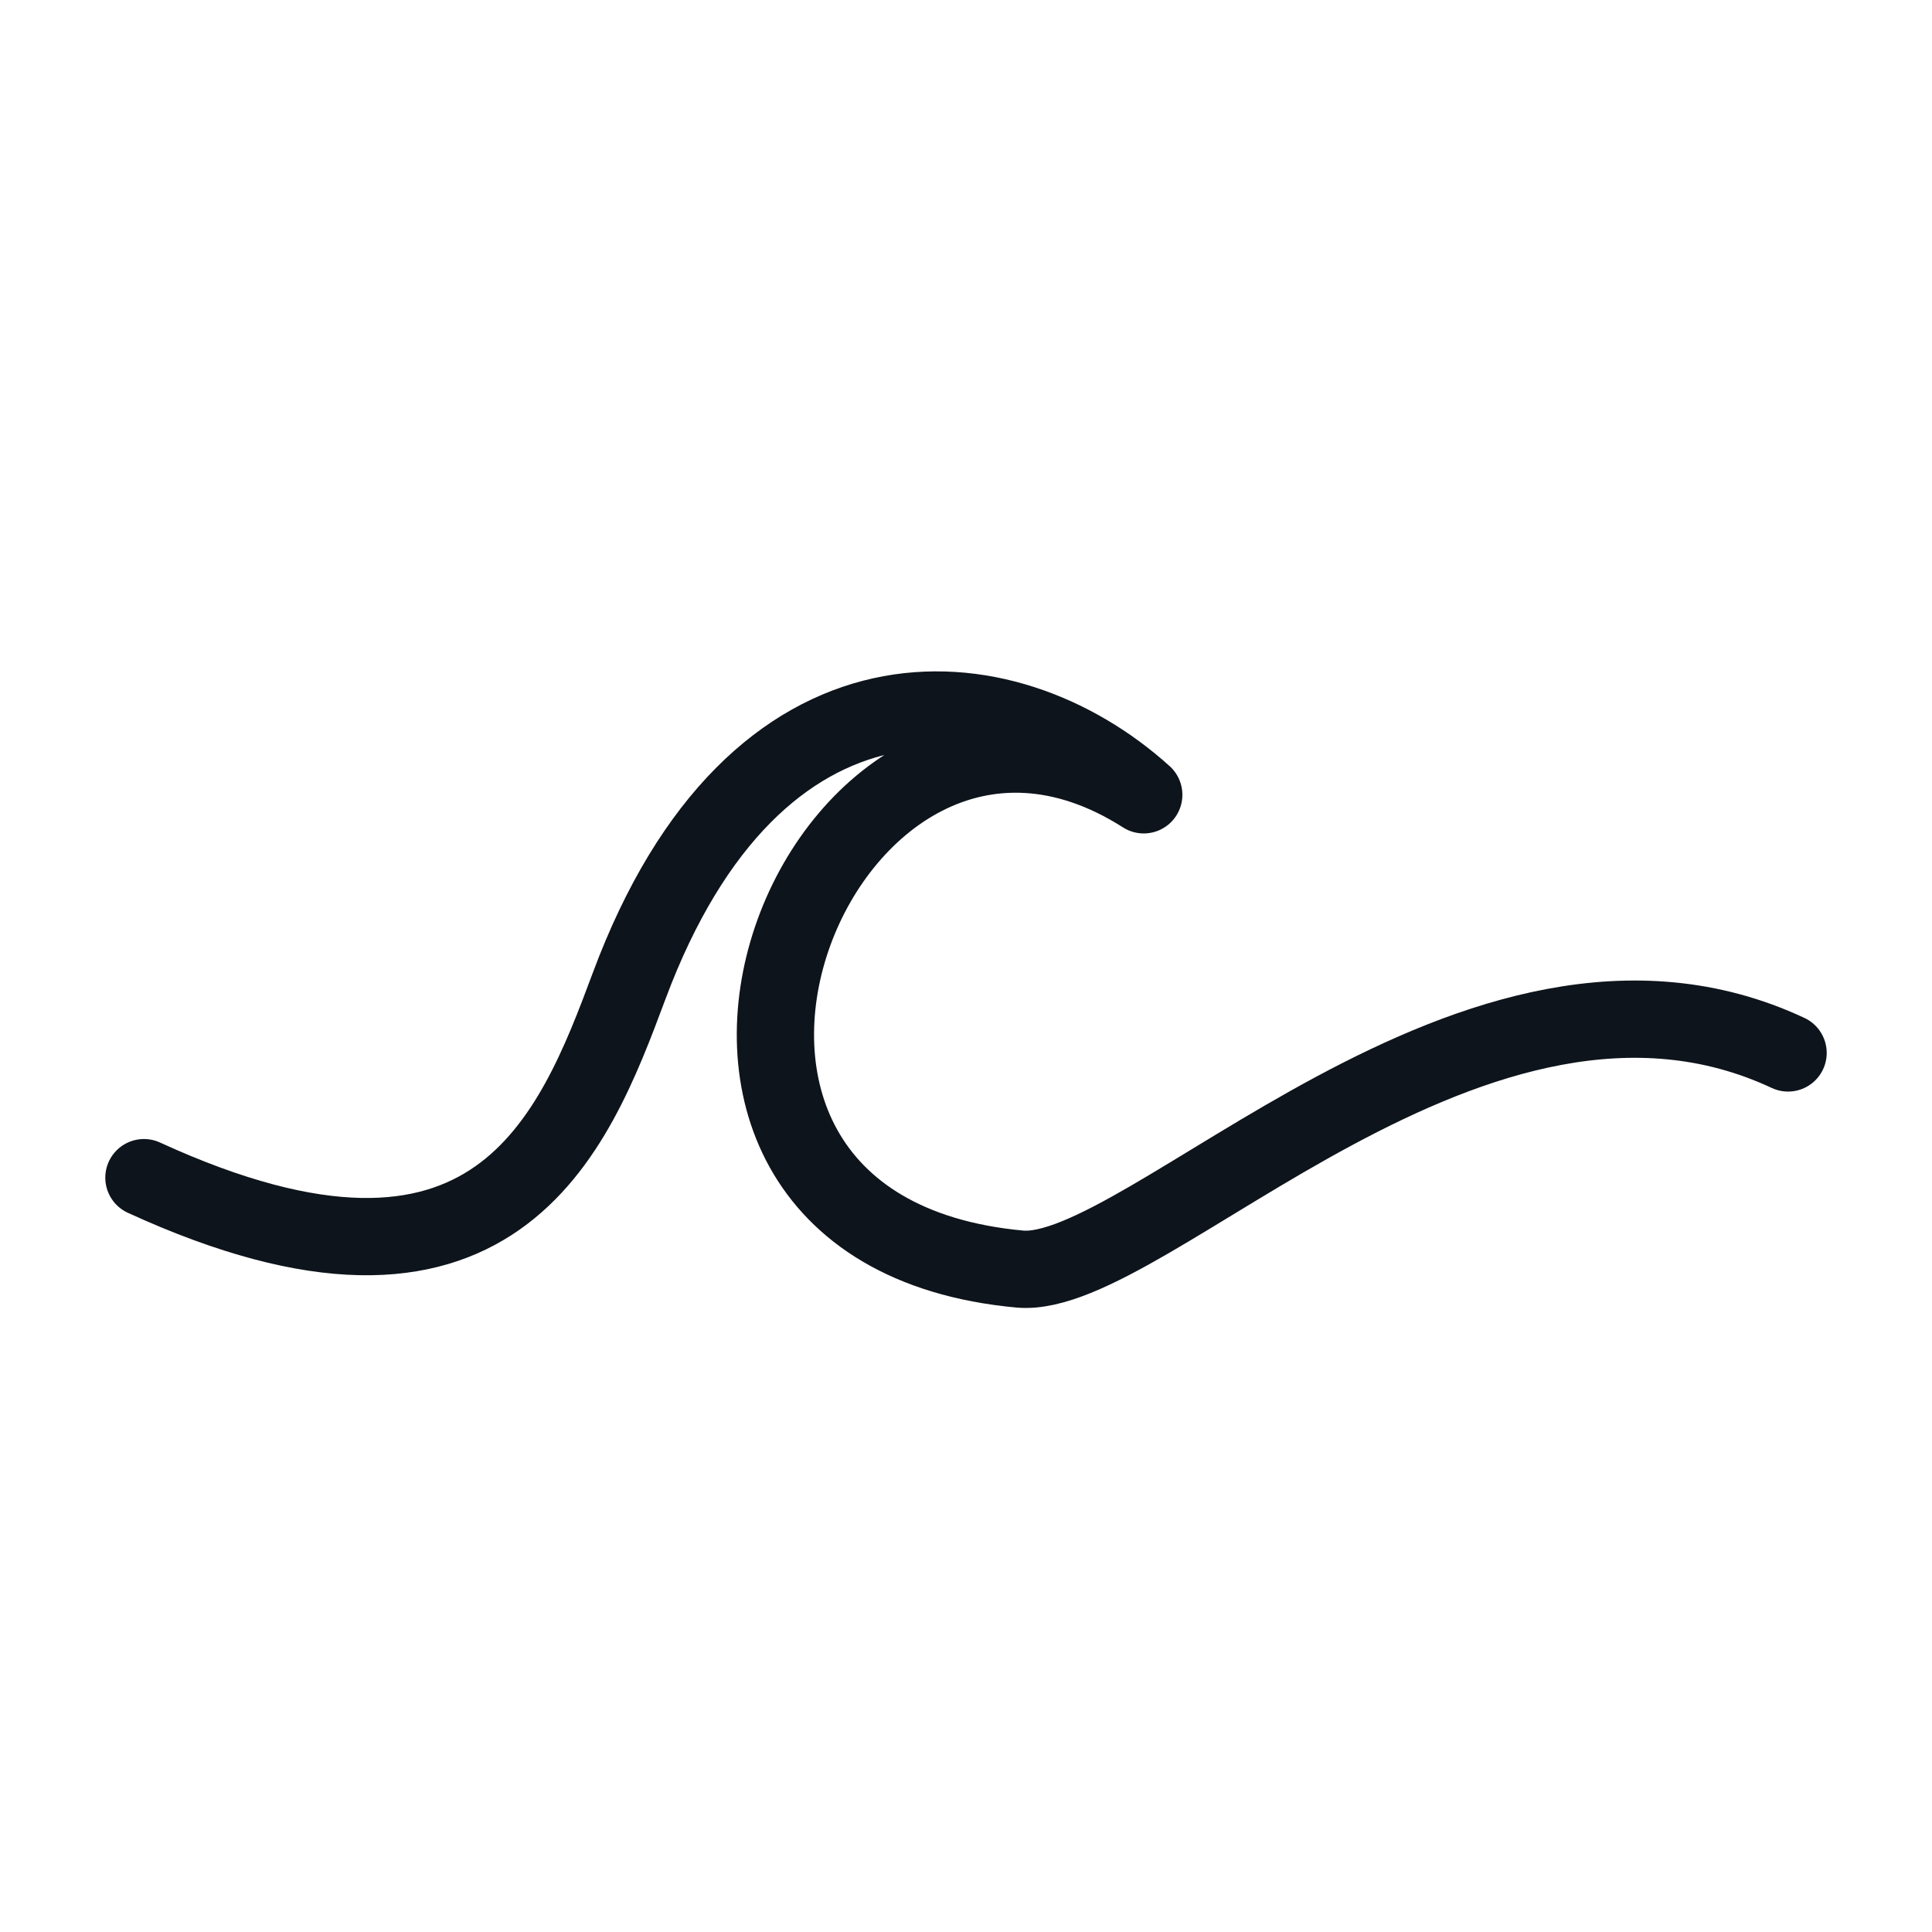 <svg xmlns="http://www.w3.org/2000/svg" width="2000" height="2000" viewBox="0 0 2000 2000" fill="none">
<path d="M1851 1089.99C1528.68 939.239 1186.58 1325.71 1055.71 1313.73C588.681 1270.7 849.908 609.849 1184 822.777C1039.68 692.253 781.926 669.844 651.283 1020.64C593.78 1174.97 512.401 1385.71 149 1219.11" stroke="#0E141B" stroke-width="80" stroke-miterlimit="1.5" stroke-linecap="round" stroke-linejoin="round"/>
</svg>